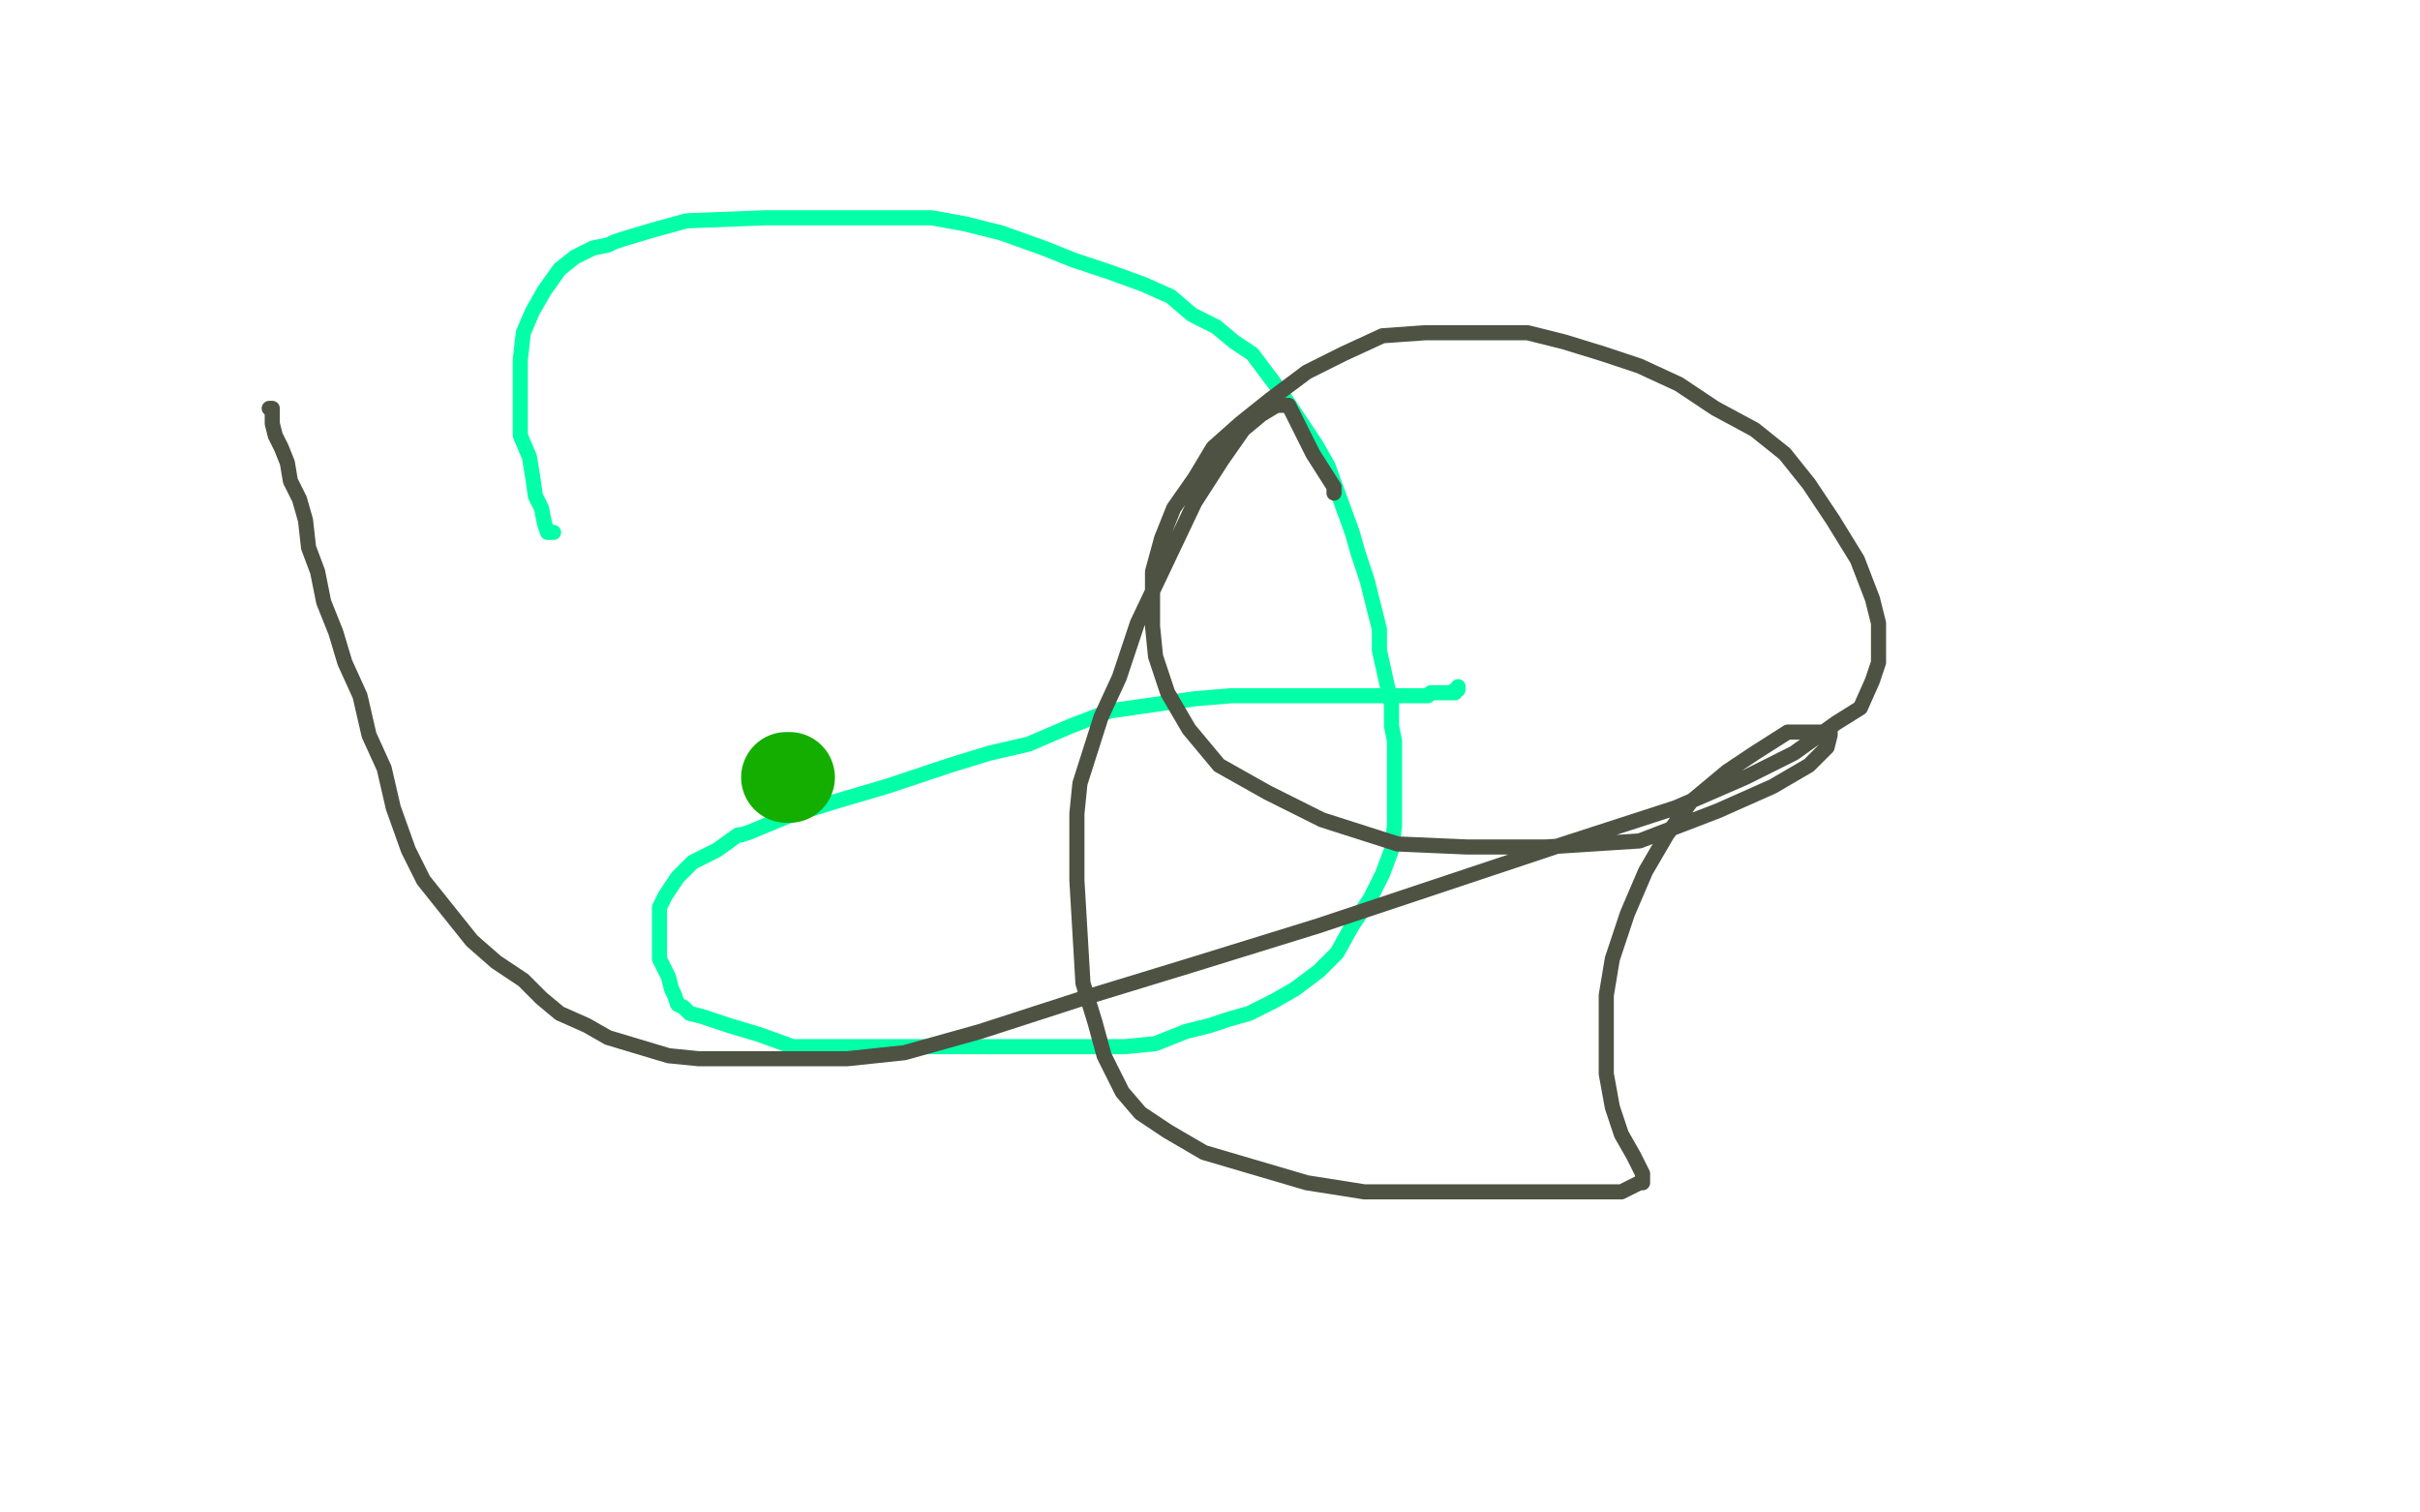 <?xml version="1.0" standalone="no"?>
<!DOCTYPE svg PUBLIC "-//W3C//DTD SVG 1.1//EN"
"http://www.w3.org/Graphics/SVG/1.1/DTD/svg11.dtd">

<svg width="800" height="500" version="1.1" xmlns="http://www.w3.org/2000/svg" xmlns:xlink="http://www.w3.org/1999/xlink" style="stroke-antialiasing: false"><desc>This SVG has been created on https://colorillo.com/</desc><rect x='0' y='0' width='800' height='500' style='fill: rgb(255,255,255); stroke-width:0' /><polyline points="183,176 182,176 182,176 181,176 181,176 180,173 180,173 179,168 179,168 177,164 177,164 176,157 176,157 175,151 175,151 172,144 172,144 172,135 172,135 172,127 172,127 172,119 172,119 173,110 173,110 176,103 176,103 180,96 185,89 190,85 196,82 201,81 203,80 206,79 216,76 227,73 253,72 267,72 274,72 282,72 308,72 319,74 331,77 345,82 355,86 367,90 378,94 387,98 394,104 402,108 408,113 414,117 423,129 431,141 435,147 439,154 447,176 449,183 452,192 454,200 456,208 456,215 460,233 460,240 461,245 461,252 461,259 461,266 461,273 460,281 457,289 453,297 447,306 442,315 436,321 428,327 421,331 413,335 406,337 400,339 392,341 382,345 372,346 361,346 352,346 339,346 326,346 311,346 296,346 283,346 269,346 262,346 251,342 241,339 232,336 228,335 226,333 224,332 223,329 222,327 221,323 218,317 218,311 218,306 218,300 220,296 224,290 229,285 237,281 244,276 245,276 248,275 260,270 276,265 293,260 314,253 327,249 340,246 354,240 367,235 381,233 388,232 395,231 407,230 419,230 430,230 440,230 449,230 458,230 464,230 467,230 471,230 472,230 473,229 474,229 475,229 478,229 479,229 481,229 481,228 482,228 482,227" style="fill: none; stroke: #03ffa8; stroke-width: 5; stroke-linejoin: round; stroke-linecap: round; stroke-antialiasing: false; stroke-antialias: 0; opacity: 1.0"/>
<polyline points="89,135 90,135 90,135 90,136 90,136 90,137 90,137 90,140 90,140 91,144 91,144 93,148 93,148 95,153 95,153 96,159 96,159 99,165 99,165 101,172 101,172 102,181 102,181 105,189 105,189 107,199 107,199 111,209 114,219 119,230 122,243 127,254 130,267 135,281 140,291 148,301 156,311 164,318 173,324 179,330 185,335 194,339 201,343 211,346 221,349 231,350 242,350 254,350 265,350 280,350 299,348 324,341 358,330 394,319 436,306 478,292 517,279 554,267 577,257 593,249 607,239 615,234 619,225 621,219 621,212 621,206 619,198 614,185 606,172 598,160 590,150 580,142 567,135 555,127 542,121 530,117 517,113 505,110 494,110 482,110 471,110 457,111 444,117 432,123 420,132 410,140 401,148 395,158 388,168 384,178 381,189 381,199 381,207 382,217 386,229 393,241 403,253 419,262 437,271 462,279 485,280 511,280 542,278 568,268 586,260 598,253 604,247 605,243 605,242 603,242 598,242 591,242 580,249 571,255 559,265 551,276 544,288 538,302 533,317 531,329 531,343 531,355 533,366 536,375 540,382 542,386 543,388 543,389 543,390 543,391 542,391 540,392 536,394 528,394 514,394 496,394 473,394 451,394 432,391 415,386 398,381 386,374 377,368 371,361 365,349 362,338 358,325 356,291 356,269 357,259 364,237 370,224 376,206 395,166 404,152 411,142 417,137 422,134 424,134 425,134 426,134 428,138 431,144 434,150 441,161 441,163" style="fill: none; stroke: #4e5242; stroke-width: 5; stroke-linejoin: round; stroke-linecap: round; stroke-antialiasing: false; stroke-antialias: 0; opacity: 1.0"/>
<polyline points="261,257 260,257 260,257" style="fill: none; stroke: #14ae00; stroke-width: 30; stroke-linejoin: round; stroke-linecap: round; stroke-antialiasing: false; stroke-antialias: 0; opacity: 1.0"/>
</svg>
